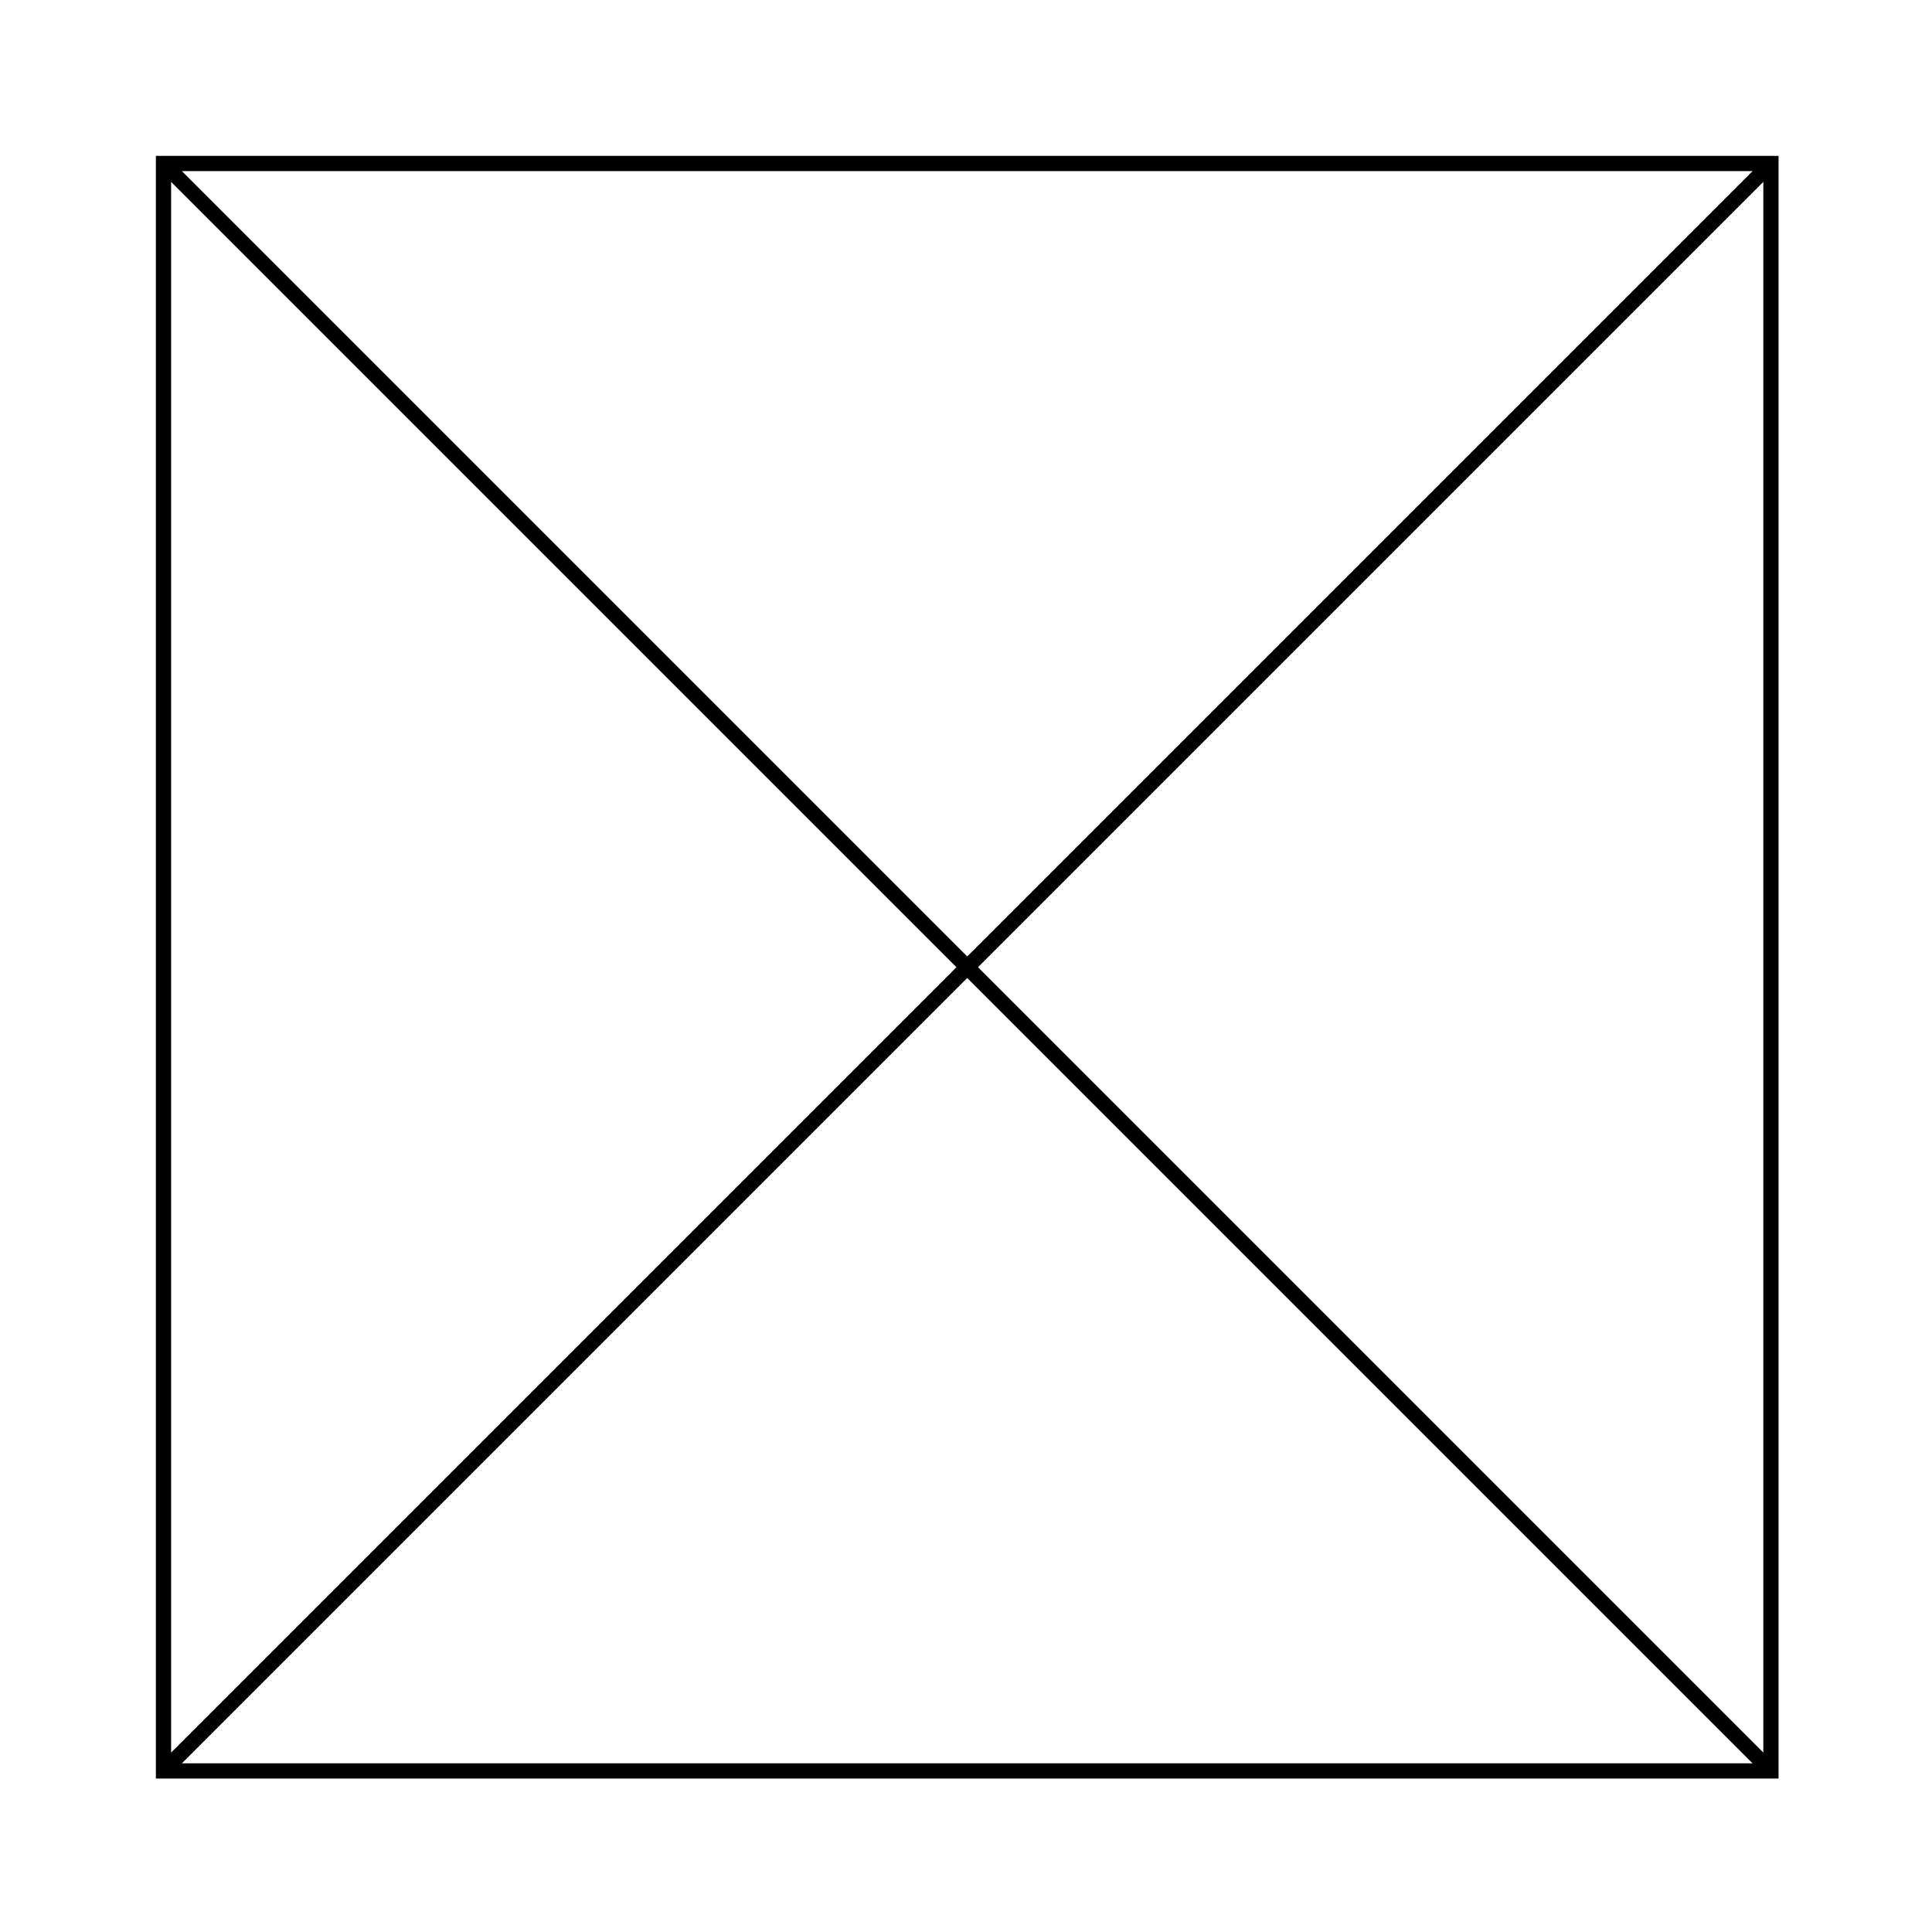 <?xml version="1.0" encoding="UTF-8" standalone="no"?>
<!-- Created with Inkscape (http://www.inkscape.org/) -->

<svg
   width="48"
   height="48"
   viewBox="0 0 12.7 12.7"
   version="1.1"
   id="svg5"
   inkscape:version="1.2 (dc2aedaf03, 2022-05-15)"
   sodipodi:docname="logo_icon.svg"
   inkscape:export-filename="logo_icon.png"
   inkscape:export-xdpi="96"
   inkscape:export-ydpi="96"
   xmlns:inkscape="http://www.inkscape.org/namespaces/inkscape"
   xmlns:sodipodi="http://sodipodi.sourceforge.net/DTD/sodipodi-0.dtd"
   xmlns="http://www.w3.org/2000/svg"
   xmlns:svg="http://www.w3.org/2000/svg">
  <sodipodi:namedview
     id="namedview7"
     pagecolor="#ffffff"
     bordercolor="#666666"
     borderopacity="1.0"
     inkscape:pageshadow="2"
     inkscape:pageopacity="0.0"
     inkscape:pagecheckerboard="0"
     inkscape:document-units="mm"
     showgrid="false"
     inkscape:zoom="11.859035"
     inkscape:cx="18.593419"
     inkscape:cy="29.555525"
     inkscape:window-width="1920"
     inkscape:window-height="1051"
     inkscape:window-x="-9"
     inkscape:window-y="-9"
     inkscape:window-maximized="1"
     inkscape:current-layer="layer1"
     inkscape:showpageshadow="2"
     inkscape:deskcolor="#d1d1d1" />
  <defs
     id="defs2" />
  <g
     inkscape:label="Camada 1"
     inkscape:groupmode="layer"
     id="layer1">
    <g
       id="g1190"
       transform="matrix(0.106,0,0,0.106,1.058,1.058)"
       style="stroke-width:0.945;stroke-dasharray:none">
      <rect
         style="fill:none;stroke:#000000;stroke-width:0.945;stroke-opacity:1;stroke-dasharray:none"
         id="rect304"
         width="99.684"
         height="99.684"
         x="0.158"
         y="0.158" />
      <path
         style="fill:none;stroke:#000000;stroke-width:0.945;stroke-opacity:1;stroke-dasharray:none"
         d="M 0.093,0.093 99.907,99.907"
         id="path1163" />
      <path
         style="fill:none;stroke:#000000;stroke-width:0.945;stroke-opacity:1;stroke-dasharray:none"
         d="M 99.907,0.093 0.093,99.907"
         id="path1163-0" />
    </g>
  </g>
</svg>
